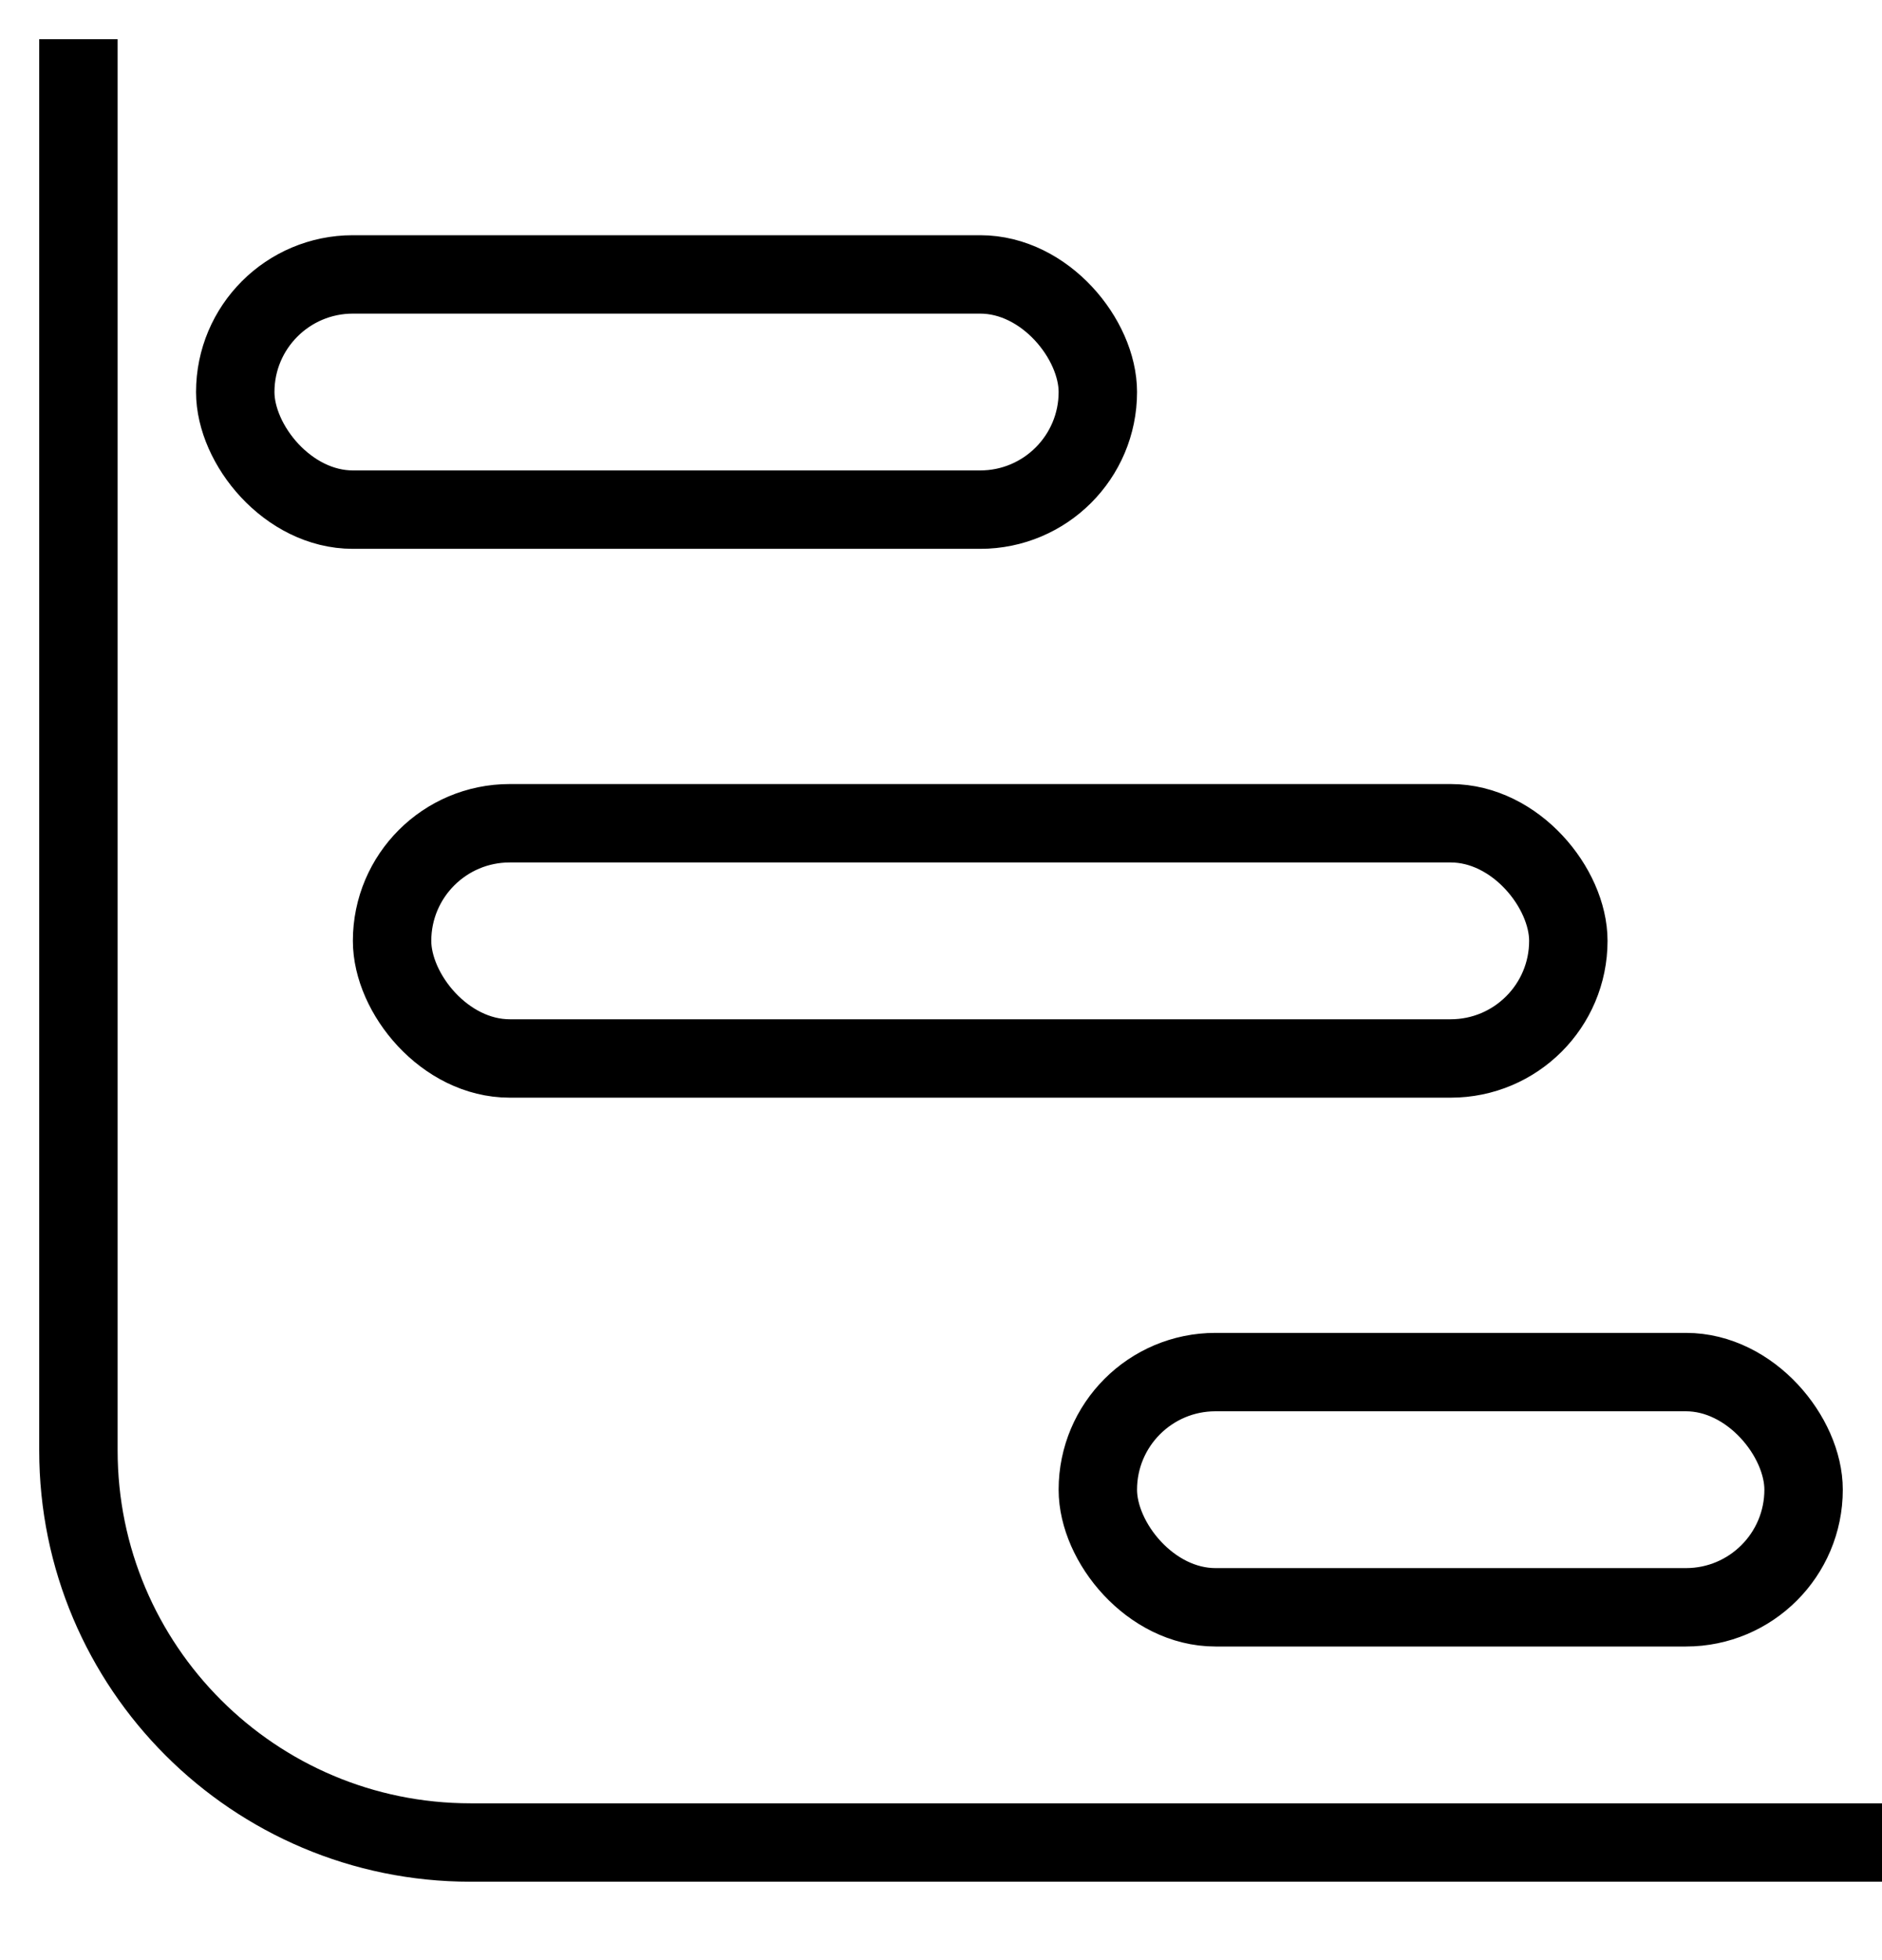 <svg xmlns="http://www.w3.org/2000/svg" width="24" height="25" viewBox="0 0 24 25" fill="none"><rect x="3" y="3.5" width="11" height="3" rx="1.5" stroke="black"></rect><rect x="5" y="10.5" width="15" height="3" rx="1.5" stroke="black"></rect><rect x="14" y="17.5" width="9" height="3" rx="1.5" stroke="black"></rect><path d="M1 0.5V18.5C1 21.261 3.239 23.5 6 23.5H24" stroke="black" stroke-linejoin="round"></path></svg>
